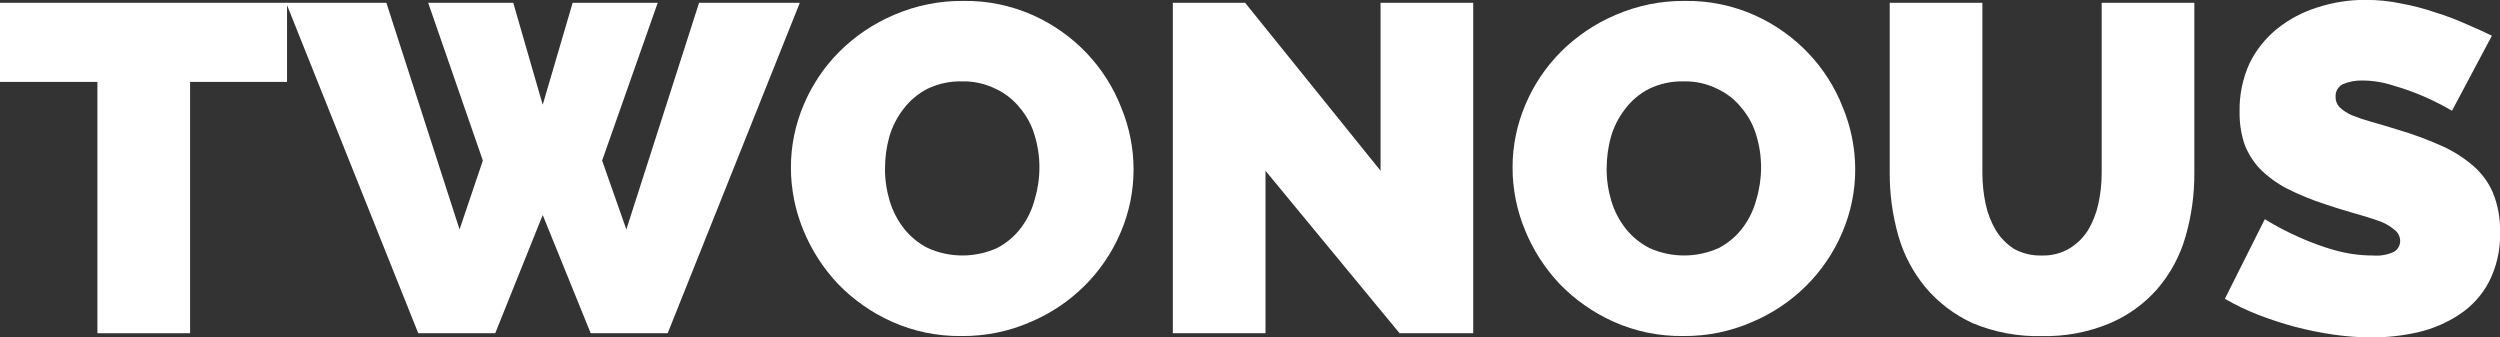 <svg width="163" height="22" viewBox="0 0 163 22" fill="none" xmlns="http://www.w3.org/2000/svg">
<rect x="0" y="0" width="163" height="22" fill="#333333" stroke="none"/>
<path d="M159.87 7.222C159.251 6.859 158.61 6.534 157.949 6.251C157.334 5.988 156.703 5.765 156.059 5.583C155.41 5.366 154.73 5.254 154.045 5.25C153.599 5.233 153.155 5.316 152.747 5.492C152.596 5.57 152.472 5.689 152.39 5.834C152.307 5.98 152.27 6.146 152.282 6.312C152.278 6.441 152.3 6.569 152.348 6.689C152.396 6.809 152.468 6.919 152.561 7.01C152.798 7.226 153.07 7.4 153.367 7.526C153.782 7.69 154.206 7.831 154.637 7.951C155.153 8.092 155.732 8.264 156.372 8.467C157.303 8.741 158.214 9.075 159.099 9.468C159.865 9.795 160.576 10.235 161.206 10.773C161.786 11.261 162.242 11.873 162.538 12.563C162.869 13.384 163.027 14.261 163.002 15.143C163.039 16.279 162.783 17.406 162.258 18.42C161.807 19.264 161.146 19.984 160.337 20.514C159.517 21.054 158.604 21.445 157.641 21.666C156.656 21.888 155.647 22 154.636 22C153.806 21.998 152.977 21.937 152.157 21.818C151.3 21.695 150.452 21.522 149.616 21.302C148.796 21.081 147.99 20.818 147.199 20.512C146.461 20.222 145.747 19.877 145.062 19.481L147.665 14.292C148.389 14.738 149.145 15.133 149.926 15.476C150.648 15.802 151.394 16.076 152.157 16.295C152.992 16.536 153.858 16.659 154.729 16.659C155.197 16.698 155.667 16.614 156.092 16.416C156.214 16.343 156.314 16.24 156.384 16.118C156.454 15.996 156.491 15.858 156.491 15.718C156.492 15.569 156.456 15.423 156.386 15.291C156.317 15.159 156.216 15.045 156.092 14.959C155.782 14.702 155.424 14.506 155.038 14.382C154.584 14.221 154.057 14.058 153.458 13.893C152.879 13.732 152.26 13.539 151.599 13.316C150.736 13.037 149.896 12.693 149.088 12.285C148.449 11.948 147.864 11.519 147.353 11.014C146.905 10.539 146.558 9.982 146.331 9.375C146.113 8.698 146.009 7.991 146.021 7.281C145.999 6.195 146.221 5.118 146.672 4.125C147.103 3.244 147.727 2.467 148.5 1.85C149.272 1.238 150.156 0.773 151.103 0.481C152.113 0.153 153.169 -0.012 154.233 -0.008C155.024 -0.01 155.813 0.072 156.587 0.235C157.333 0.372 158.067 0.565 158.784 0.811C159.471 1.021 160.144 1.274 160.797 1.57C161.417 1.831 161.975 2.084 162.471 2.329L159.87 7.222Z" fill="white"/>
<path d="M133.126 16.659C133.757 16.678 134.38 16.52 134.923 16.204C135.413 15.906 135.826 15.501 136.131 15.021C136.453 14.485 136.683 13.9 136.813 13.291C136.96 12.623 137.032 11.941 137.03 11.258V0.182H143.071V11.258C143.081 12.684 142.883 14.104 142.482 15.476C142.122 16.712 141.499 17.86 140.654 18.844C139.799 19.817 138.729 20.587 137.525 21.093C136.134 21.669 134.635 21.948 133.126 21.913C131.573 21.952 130.029 21.663 128.601 21.063C127.415 20.517 126.367 19.719 125.534 18.727C124.717 17.734 124.116 16.587 123.768 15.358C123.39 14.024 123.203 12.646 123.21 11.262V0.182H129.251V11.258C129.25 11.951 129.322 12.643 129.468 13.322C129.598 13.931 129.828 14.515 130.15 15.051C130.449 15.526 130.851 15.93 131.327 16.235C131.877 16.531 132.498 16.677 133.126 16.659Z" fill="white"/>
<path d="M109.743 21.909C108.172 21.93 106.616 21.609 105.188 20.968C103.872 20.374 102.683 19.54 101.686 18.51C100.718 17.482 99.952 16.289 99.425 14.99C98.892 13.697 98.619 12.317 98.619 10.924C98.617 9.517 98.902 8.125 99.456 6.827C99.996 5.539 100.785 4.364 101.779 3.368C102.799 2.351 104.009 1.537 105.343 0.97C106.768 0.355 108.31 0.044 109.867 0.06C111.438 0.038 112.994 0.36 114.422 1C117.062 2.191 119.12 4.348 120.154 7.008C120.685 8.29 120.958 9.661 120.96 11.044C120.962 12.45 120.677 13.843 120.123 15.14C119.016 17.771 116.902 19.873 114.232 20.997C112.821 21.614 111.289 21.925 109.743 21.909ZM104.751 10.985C104.749 11.704 104.854 12.419 105.06 13.109C105.256 13.757 105.571 14.363 105.99 14.9C106.407 15.428 106.936 15.861 107.54 16.171C108.249 16.491 109.021 16.657 109.802 16.657C110.583 16.657 111.354 16.491 112.064 16.171C112.672 15.854 113.202 15.408 113.613 14.866C114.031 14.311 114.336 13.683 114.512 13.015C114.717 12.336 114.821 11.63 114.821 10.922C114.824 10.213 114.72 9.507 114.512 8.828C114.323 8.172 113.995 7.562 113.551 7.038C113.132 6.507 112.59 6.081 111.971 5.794C111.291 5.455 110.536 5.287 109.774 5.305C108.991 5.287 108.215 5.455 107.513 5.794C106.903 6.109 106.373 6.555 105.963 7.098C105.54 7.643 105.225 8.261 105.033 8.919C104.847 9.592 104.753 10.287 104.755 10.984L104.751 10.985Z" fill="white"/>
<path d="M82.511 11.136V21.726H76.469V0.182H81.182L90.013 11.134V0.182H96.054V21.726H91.252L82.511 11.136Z" fill="white"/>
<path d="M62.691 21.909C61.121 21.93 59.565 21.609 58.136 20.968C56.82 20.374 55.632 19.54 54.635 18.51C53.667 17.482 52.9 16.289 52.373 14.99C51.841 13.697 51.567 12.317 51.567 10.924C51.566 9.517 51.85 8.125 52.404 6.827C52.944 5.538 53.733 4.364 54.728 3.368C55.747 2.351 56.957 1.537 58.291 0.97C59.716 0.355 61.258 0.044 62.815 0.06C64.386 0.038 65.942 0.36 67.37 1C70.01 2.191 72.068 4.348 73.103 7.008C73.633 8.29 73.907 9.661 73.908 11.044C73.91 12.45 73.626 13.843 73.072 15.14C71.965 17.771 69.85 19.873 67.181 20.997C65.769 21.614 64.237 21.925 62.691 21.909ZM57.699 10.985C57.698 11.704 57.802 12.419 58.009 13.109C58.205 13.757 58.52 14.363 58.938 14.9C59.355 15.428 59.884 15.861 60.488 16.171C61.197 16.491 61.969 16.657 62.75 16.657C63.531 16.657 64.302 16.491 65.012 16.171C65.621 15.854 66.15 15.408 66.561 14.866C66.979 14.311 67.284 13.683 67.46 13.015C67.665 12.336 67.77 11.63 67.77 10.922C67.773 10.213 67.668 9.507 67.46 8.828C67.271 8.172 66.944 7.562 66.5 7.038C66.08 6.507 65.539 6.081 64.919 5.794C64.239 5.455 63.485 5.287 62.722 5.305C61.939 5.287 61.163 5.455 60.461 5.794C59.851 6.109 59.321 6.555 58.911 7.098C58.488 7.643 58.173 8.261 57.982 8.919C57.795 9.592 57.702 10.287 57.704 10.984L57.699 10.985Z" fill="white"/>
<path d="M27.917 0.182H33.464L35.385 6.831L37.337 0.182H42.883L39.258 10.469L40.838 14.96L45.579 0.183H52.148L43.533 21.726H38.514L35.385 14.019L32.289 21.726H27.27L18.653 0.182H25.191L29.963 14.959L31.482 10.468L27.917 0.182Z" fill="white"/>
<path d="M18.714 5.34H12.394V21.726H6.352V5.34H0V0.182H18.714V5.34Z" fill="white"/>
</svg>
